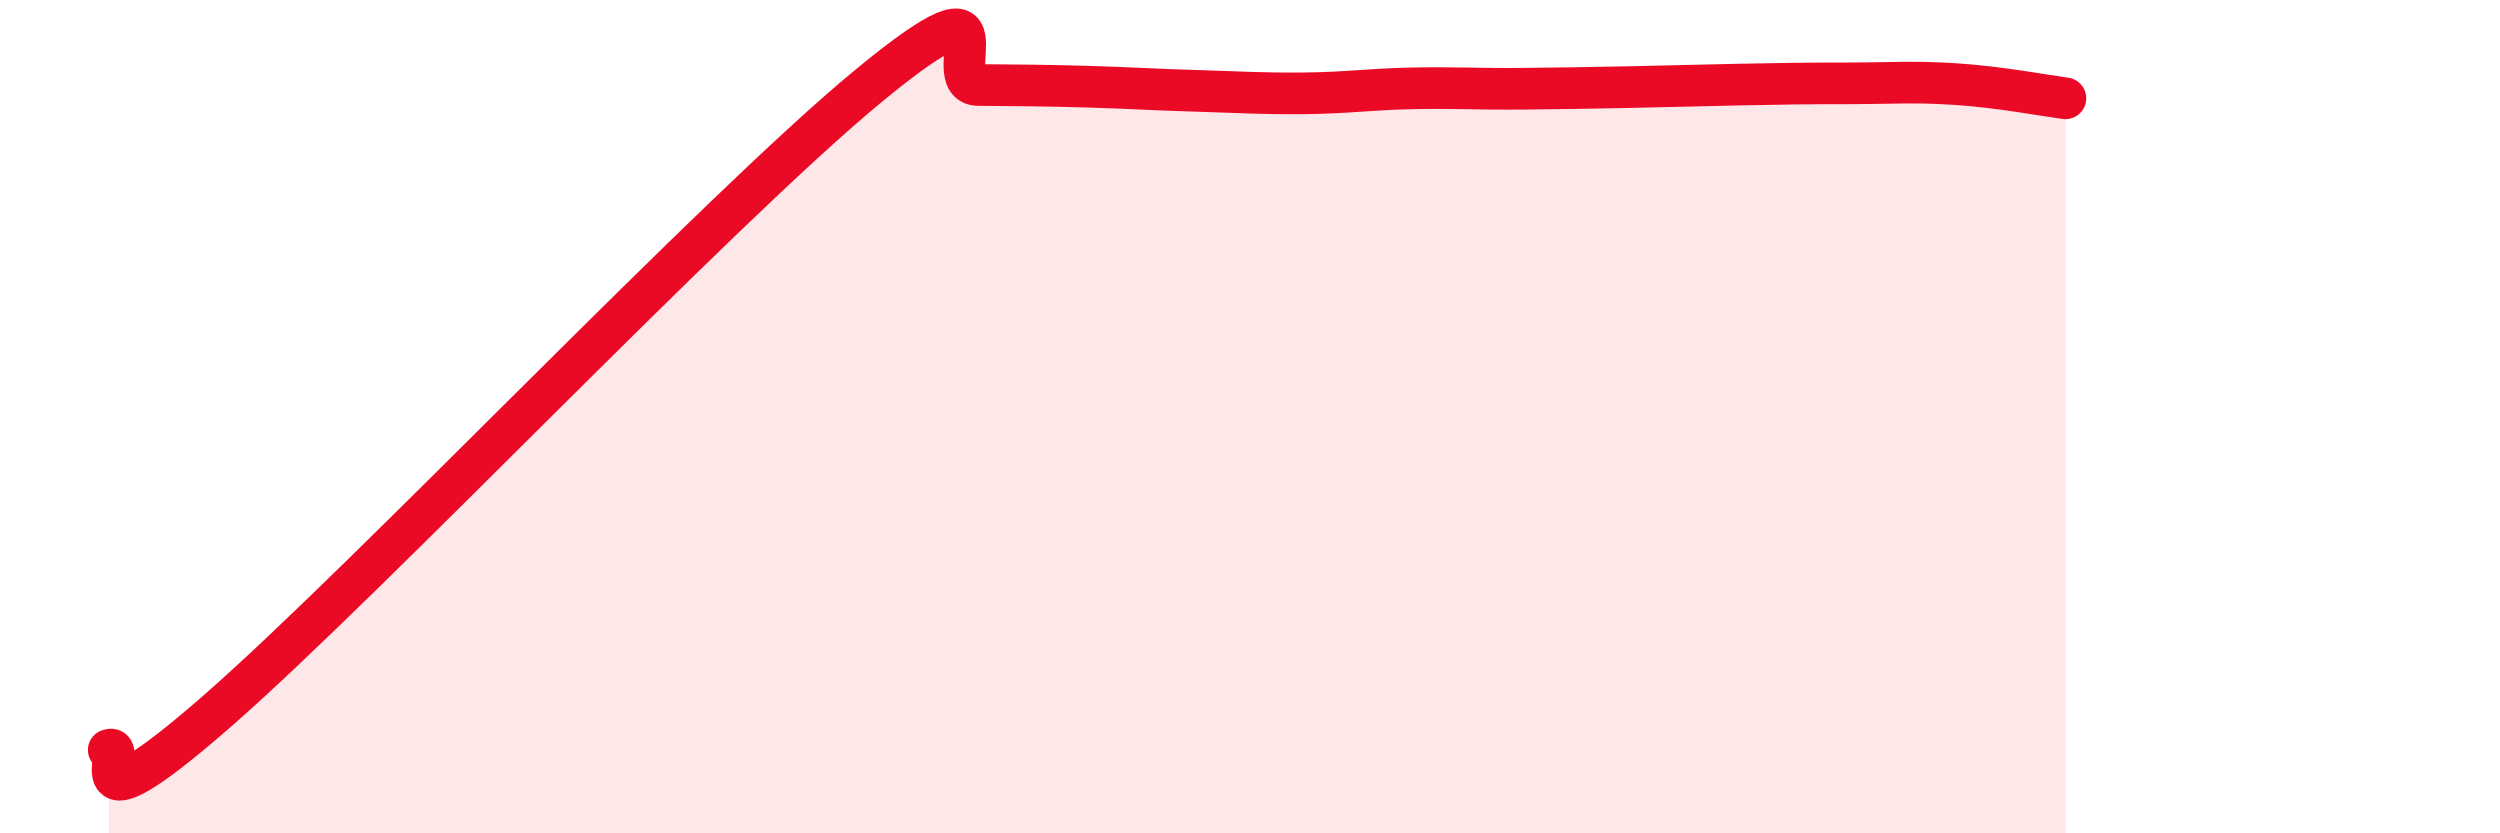 
    <svg width="60" height="20" viewBox="0 0 60 20" xmlns="http://www.w3.org/2000/svg">
      <path
        d="M 2.61,18 C 3.13,17.81 1.57,20.25 5.22,17.06 C 8.87,13.87 17.22,5.04 20.87,2.04 C 24.52,-0.96 22.44,2.03 23.48,2.04 C 24.52,2.05 25.05,2.05 26.09,2.08 C 27.13,2.11 27.66,2.15 28.7,2.18 C 29.74,2.21 30.26,2.25 31.3,2.24 C 32.34,2.23 32.87,2.14 33.91,2.12 C 34.95,2.1 35.48,2.14 36.52,2.13 C 37.56,2.12 38.09,2.11 39.13,2.09 C 40.17,2.07 40.7,2.05 41.74,2.03 C 42.78,2.01 43.31,2 44.35,2 C 45.39,2 45.92,1.95 46.96,2.02 C 48,2.09 49.05,2.29 49.57,2.36L49.57 20L2.61 20Z"
        fill="#EB0A25"
        opacity="0.1"
        stroke-linecap="round"
        stroke-linejoin="round"
      />
      <path
        d="M 2.61,18 C 3.13,17.81 1.57,20.25 5.22,17.06 C 8.87,13.87 17.22,5.04 20.87,2.04 C 24.52,-0.96 22.44,2.03 23.48,2.04 C 24.52,2.05 25.05,2.05 26.09,2.08 C 27.13,2.11 27.66,2.15 28.7,2.18 C 29.74,2.21 30.26,2.25 31.3,2.24 C 32.34,2.23 32.87,2.14 33.91,2.12 C 34.95,2.1 35.48,2.14 36.52,2.13 C 37.56,2.12 38.09,2.11 39.13,2.09 C 40.17,2.07 40.7,2.05 41.74,2.03 C 42.78,2.01 43.31,2 44.35,2 C 45.39,2 45.92,1.95 46.96,2.02 C 48,2.09 49.05,2.29 49.57,2.36"
        stroke="#EB0A25"
        stroke-width="1"
        fill="none"
        stroke-linecap="round"
        stroke-linejoin="round"
      />
    </svg>
  